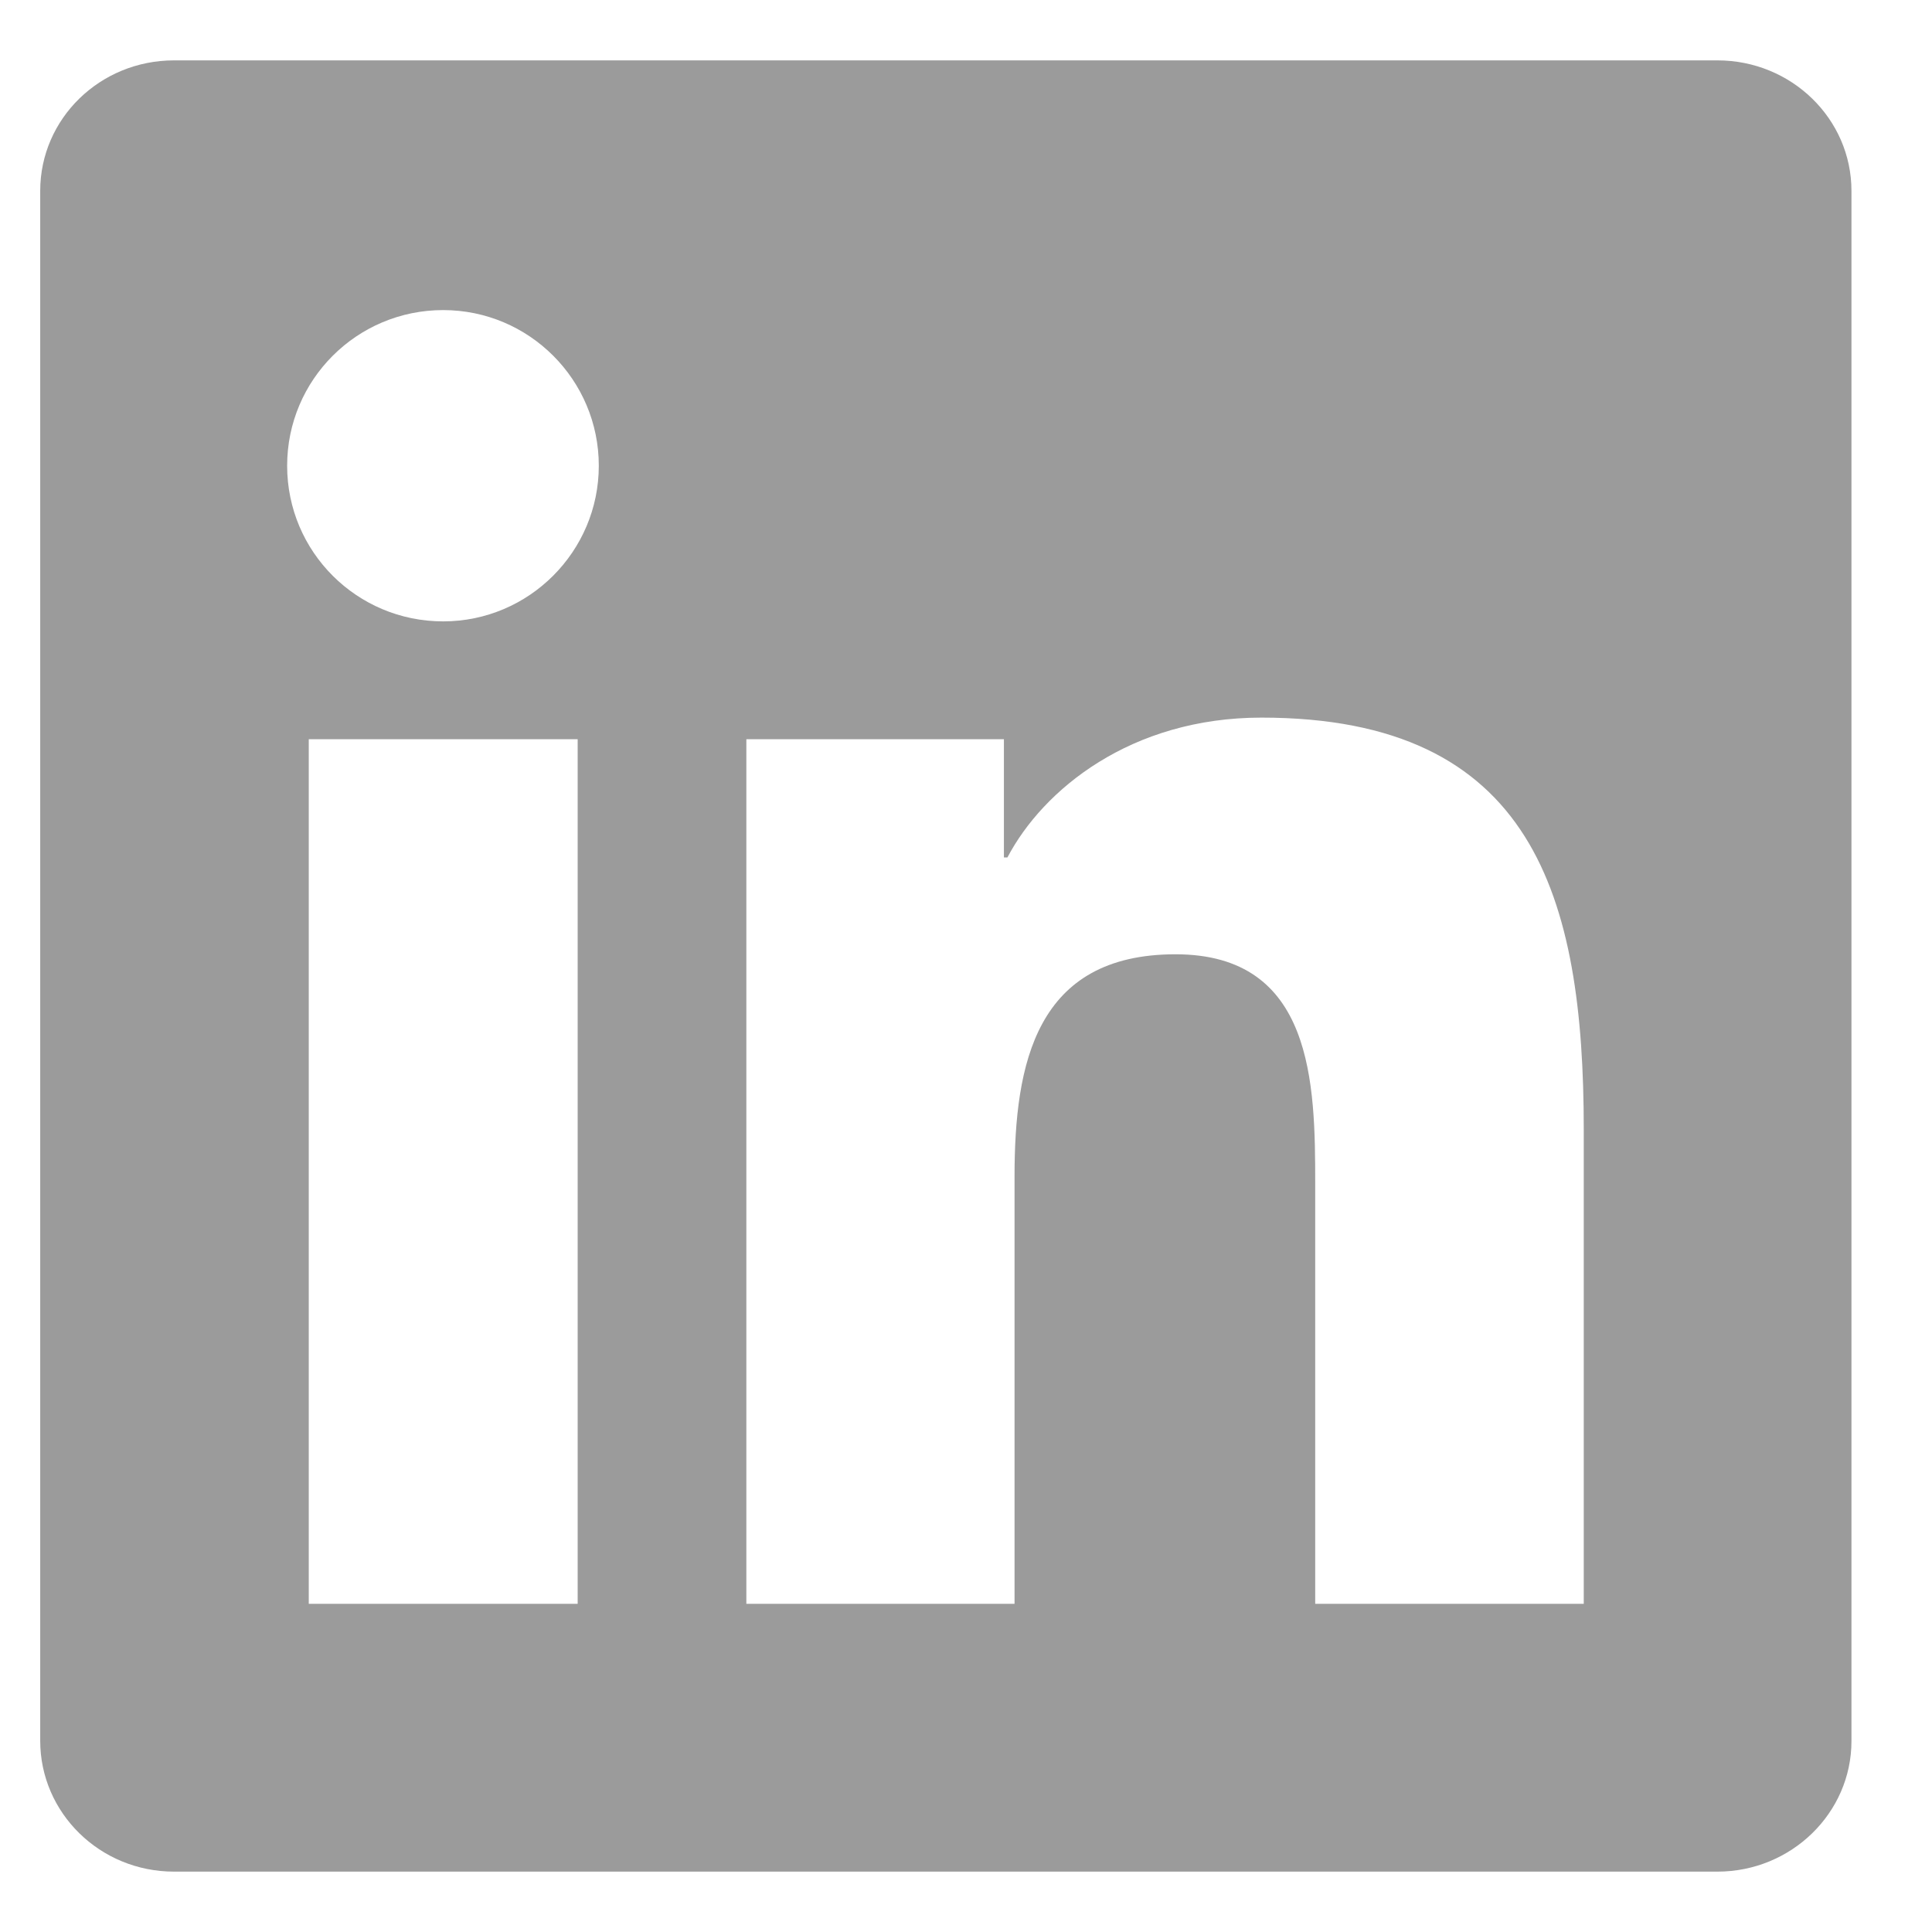 <?xml version="1.0" encoding="UTF-8"?>
<svg xmlns="http://www.w3.org/2000/svg" width="16" height="16" viewBox="0 0 16 16" fill="none">
  <g clip-path="url(#clip0_367_1761)">
    <path d="M14.223 0.5H1.441C0.828 0.5 0.333 0.983 0.333 1.581V14.416C0.333 15.014 0.828 15.5 1.441 15.5H14.223C14.835 15.5 15.333 15.014 15.333 14.419V1.581C15.333 0.983 14.835 0.5 14.223 0.5ZM4.784 13.282H2.557V6.122H4.784V13.282ZM3.67 5.146C2.955 5.146 2.378 4.569 2.378 3.857C2.378 3.146 2.955 2.568 3.67 2.568C4.382 2.568 4.959 3.146 4.959 3.857C4.959 4.566 4.382 5.146 3.67 5.146ZM13.116 13.282H10.892V9.802C10.892 8.973 10.877 7.903 9.735 7.903C8.578 7.903 8.402 8.809 8.402 9.743V13.282H6.181V6.122H8.314V7.101H8.343C8.639 6.538 9.366 5.943 10.447 5.943C12.7 5.943 13.116 7.426 13.116 9.354V13.282V13.282Z" fill="#9B9B9B"></path>
  </g>
  <defs>
    <clipPath id="clip0_367_1761">
      <rect width="15" height="15" fill="white" transform="translate(0.333 0.5)"></rect>
    </clipPath>
  </defs>
</svg>
